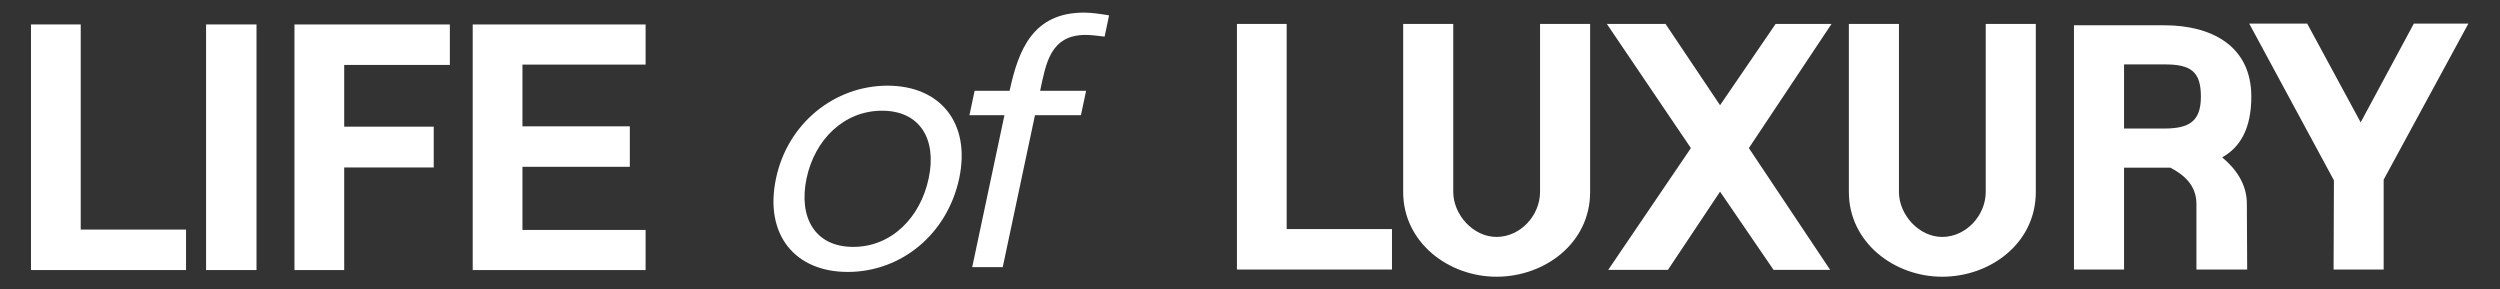 <?xml version="1.0" encoding="UTF-8" standalone="no"?> <svg xmlns:inkscape="http://www.inkscape.org/namespaces/inkscape" xmlns:sodipodi="http://sodipodi.sourceforge.net/DTD/sodipodi-0.dtd" xmlns="http://www.w3.org/2000/svg" xmlns:svg="http://www.w3.org/2000/svg" version="1.1" id="svg2" width="1613.333" height="186.667" viewBox="0 0 1613.333 186.667" sodipodi:docname="GORDON_HeadlineGraphic_Horizontal_White.eps"><rect x="0" y="0" width="1613.333" height="186.667" fill="#333333" stroke="none"/><defs id="defs6"></defs><g id="g8" inkscape:groupmode="layer" inkscape:label="ink_ext_XXXXXX" transform="matrix(1.333,0,0,-1.333,0,186.667)"><g id="g10" transform="scale(0.1)"><path d="M 150,1282.02 H 390.781 V 288.949 H 900.609 V 92.988 H 150 V 1282.02" style="fill:#ffffff;fill-opacity:1;fill-rule:nonzero;stroke:none" id="path12"></path><path d="M 997.676,1282.02 H 1241.79 V 92.988 H 997.676 V 1282.02" style="fill:#ffffff;fill-opacity:1;fill-rule:nonzero;stroke:none" id="path14"></path><path d="m 1425.57,1282.02 h 752.28 v -195.97 h -511.5 V 787.145 h 433.44 V 589.523 H 1666.35 V 92.988 H 1425.57 V 1282.02" style="fill:#ffffff;fill-opacity:1;fill-rule:nonzero;stroke:none" id="path16"></path><path d="m 2288.52,1282.02 h 836.96 v -194.3 H 2529.3 V 788.797 h 519.79 V 592.848 H 2529.3 V 287.289 h 596.18 V 92.988 H 2288.52 V 1282.02" style="fill:#ffffff;fill-opacity:1;fill-rule:nonzero;stroke:none" id="path18"></path><path d="m 4495.99,537.219 c 39.86,185.996 -39.85,327.152 -225.83,327.152 -184.34,0 -325.49,-139.5 -365.35,-327.152 -39.87,-189.309 39.86,-332.117 225.85,-332.117 185.98,0 325.48,142.808 365.33,332.117 z m -738.97,0 c 56.46,267.367 283.95,448.375 539.69,448.375 255.74,0 403.55,-181.008 347.09,-448.375 -58.13,-272.34 -282.32,-453.36 -539.72,-453.36 -255.74,0 -405.19,181.02 -347.06,453.36" style="fill:#ffffff;fill-opacity:1;fill-rule:nonzero;stroke:none" id="path20"></path><path d="m 4862.73,842.781 h -169.38 l 24.9,117.907 h 169.39 c 43.18,200.942 114.59,378.622 360.35,378.622 38.2,0 79.71,-6.64 121.24,-13.29 l -21.6,-102.95 c -31.55,3.32 -61.44,8.29 -91.33,8.29 -172.69,0 -192.63,-139.48 -220.87,-270.672 h 222.54 l -24.91,-117.907 h -222.54 l -156.1,-735.66 h -147.79 l 156.1,735.66" style="fill:#ffffff;fill-opacity:1;fill-rule:nonzero;stroke:none" id="path22"></path><path d="m 5988.26,1284.59 h 240.78 V 291.512 h 509.83 V 95.559 H 5988.26 V 1284.59" style="fill:#ffffff;fill-opacity:1;fill-rule:nonzero;stroke:none" id="path24"></path><path d="M 7035.56,1284.59 V 470.867 c 0,-109.605 96.32,-217.539 209.22,-217.539 116.26,0 210.92,104.613 210.92,217.539 v 813.723 h 242.45 V 470.867 c 0,-247.437 -219.2,-410.176 -453.37,-410.176 -232.49,0 -451.7,166.059 -451.7,410.176 v 813.723 h 242.48" style="fill:#ffffff;fill-opacity:1;fill-rule:nonzero;stroke:none" id="path26"></path><path d="m 8185.95,683.43 -406.86,601.16 h 283.98 l 264.05,-393.574 269.03,393.574 h 270.66 L 8466.6,683.43 8860.17,93.91 h -274 L 8327.12,472.523 8074.7,93.91 H 7785.74 L 8185.95,683.43" style="fill:#ffffff;fill-opacity:1;fill-rule:nonzero;stroke:none" id="path28"></path><path d="M 9193.2,1284.59 V 470.867 c 0,-109.605 96.33,-217.539 209.23,-217.539 116.26,0 210.92,104.613 210.92,217.539 V 1284.59 H 9855.8 V 470.867 c 0,-247.437 -219.21,-410.176 -453.37,-410.176 -232.47,0 -451.68,166.059 -451.68,410.176 v 813.723 h 242.45" style="fill:#ffffff;fill-opacity:1;fill-rule:nonzero;stroke:none" id="path30"></path><path d="m 10477.3,778.09 c 121.2,0 177.7,34.875 177.7,154.433 0,122.887 -49.9,156.097 -176.1,156.097 -3.3,0 -166,0 -195.9,0 V 778.09 Z m -436.8,499.85 h 438.4 c 222.6,0 420.2,-96.31 420.2,-345.417 0,-151.113 -51.5,-244.117 -141.2,-293.933 66.4,-54.797 119.6,-129.524 119.6,-224.184 l 1.6,-318.847 h -245.7 V 412.75 c 0,88.004 -56.5,139.488 -126.2,176.02 H 10283 V 95.559 h -242.5 V 1277.94" style="fill:#ffffff;fill-opacity:1;fill-rule:nonzero;stroke:none" id="path32"></path><path d="m 11299,527.328 -410.1,758.912 h 280.6 l 259,-478.263 257.5,478.263 h 264 L 11539.8,530.652 V 95.559 h -242.4 l 1.6,431.769" style="fill:#ffffff;fill-opacity:1;fill-rule:nonzero;stroke:none" id="path34"></path></g></g></svg> 